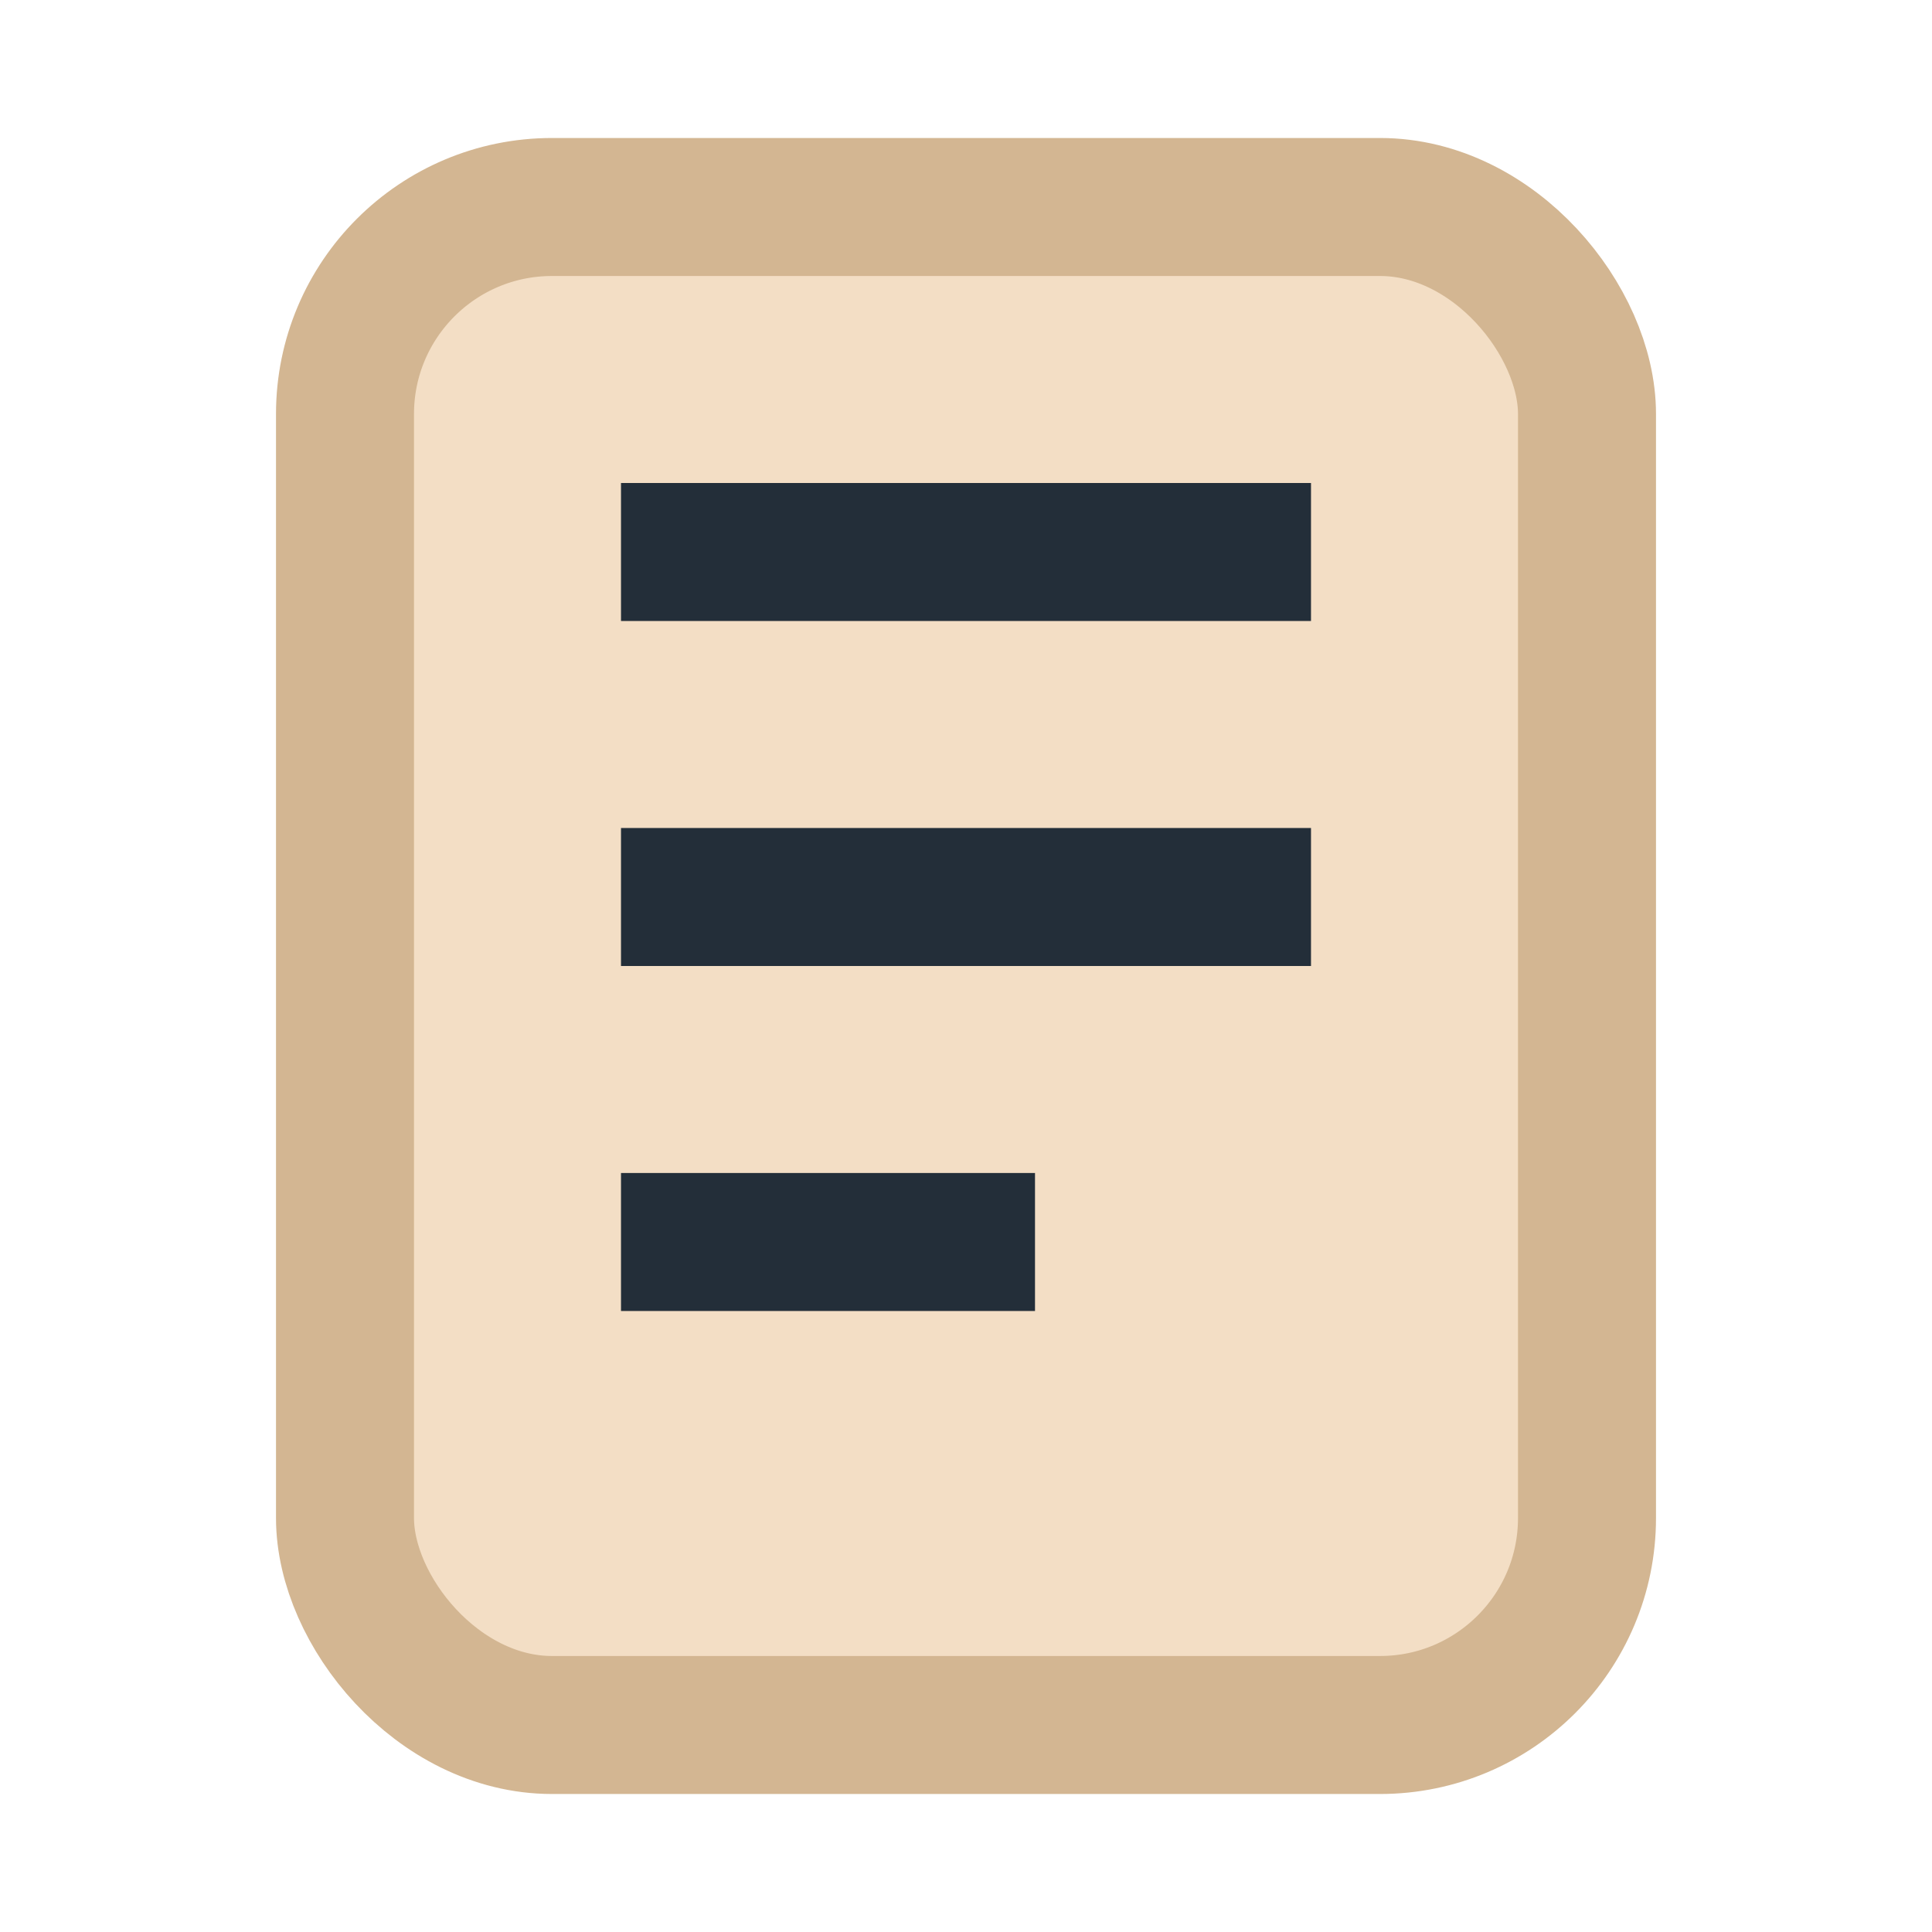 <?xml version="1.0" encoding="UTF-8"?>
<svg xmlns="http://www.w3.org/2000/svg" width="28" height="28" viewBox="0 0 28 28"><rect x="5" y="3" width="18" height="22" rx="3" fill="#F3DEC5" stroke="#D3B692" stroke-width="2"/><rect x="9" y="7" width="10" height="2" fill="#232E39"/><rect x="9" y="12" width="10" height="2" fill="#232E39"/><rect x="9" y="17" width="6" height="2" fill="#232E39"/></svg>